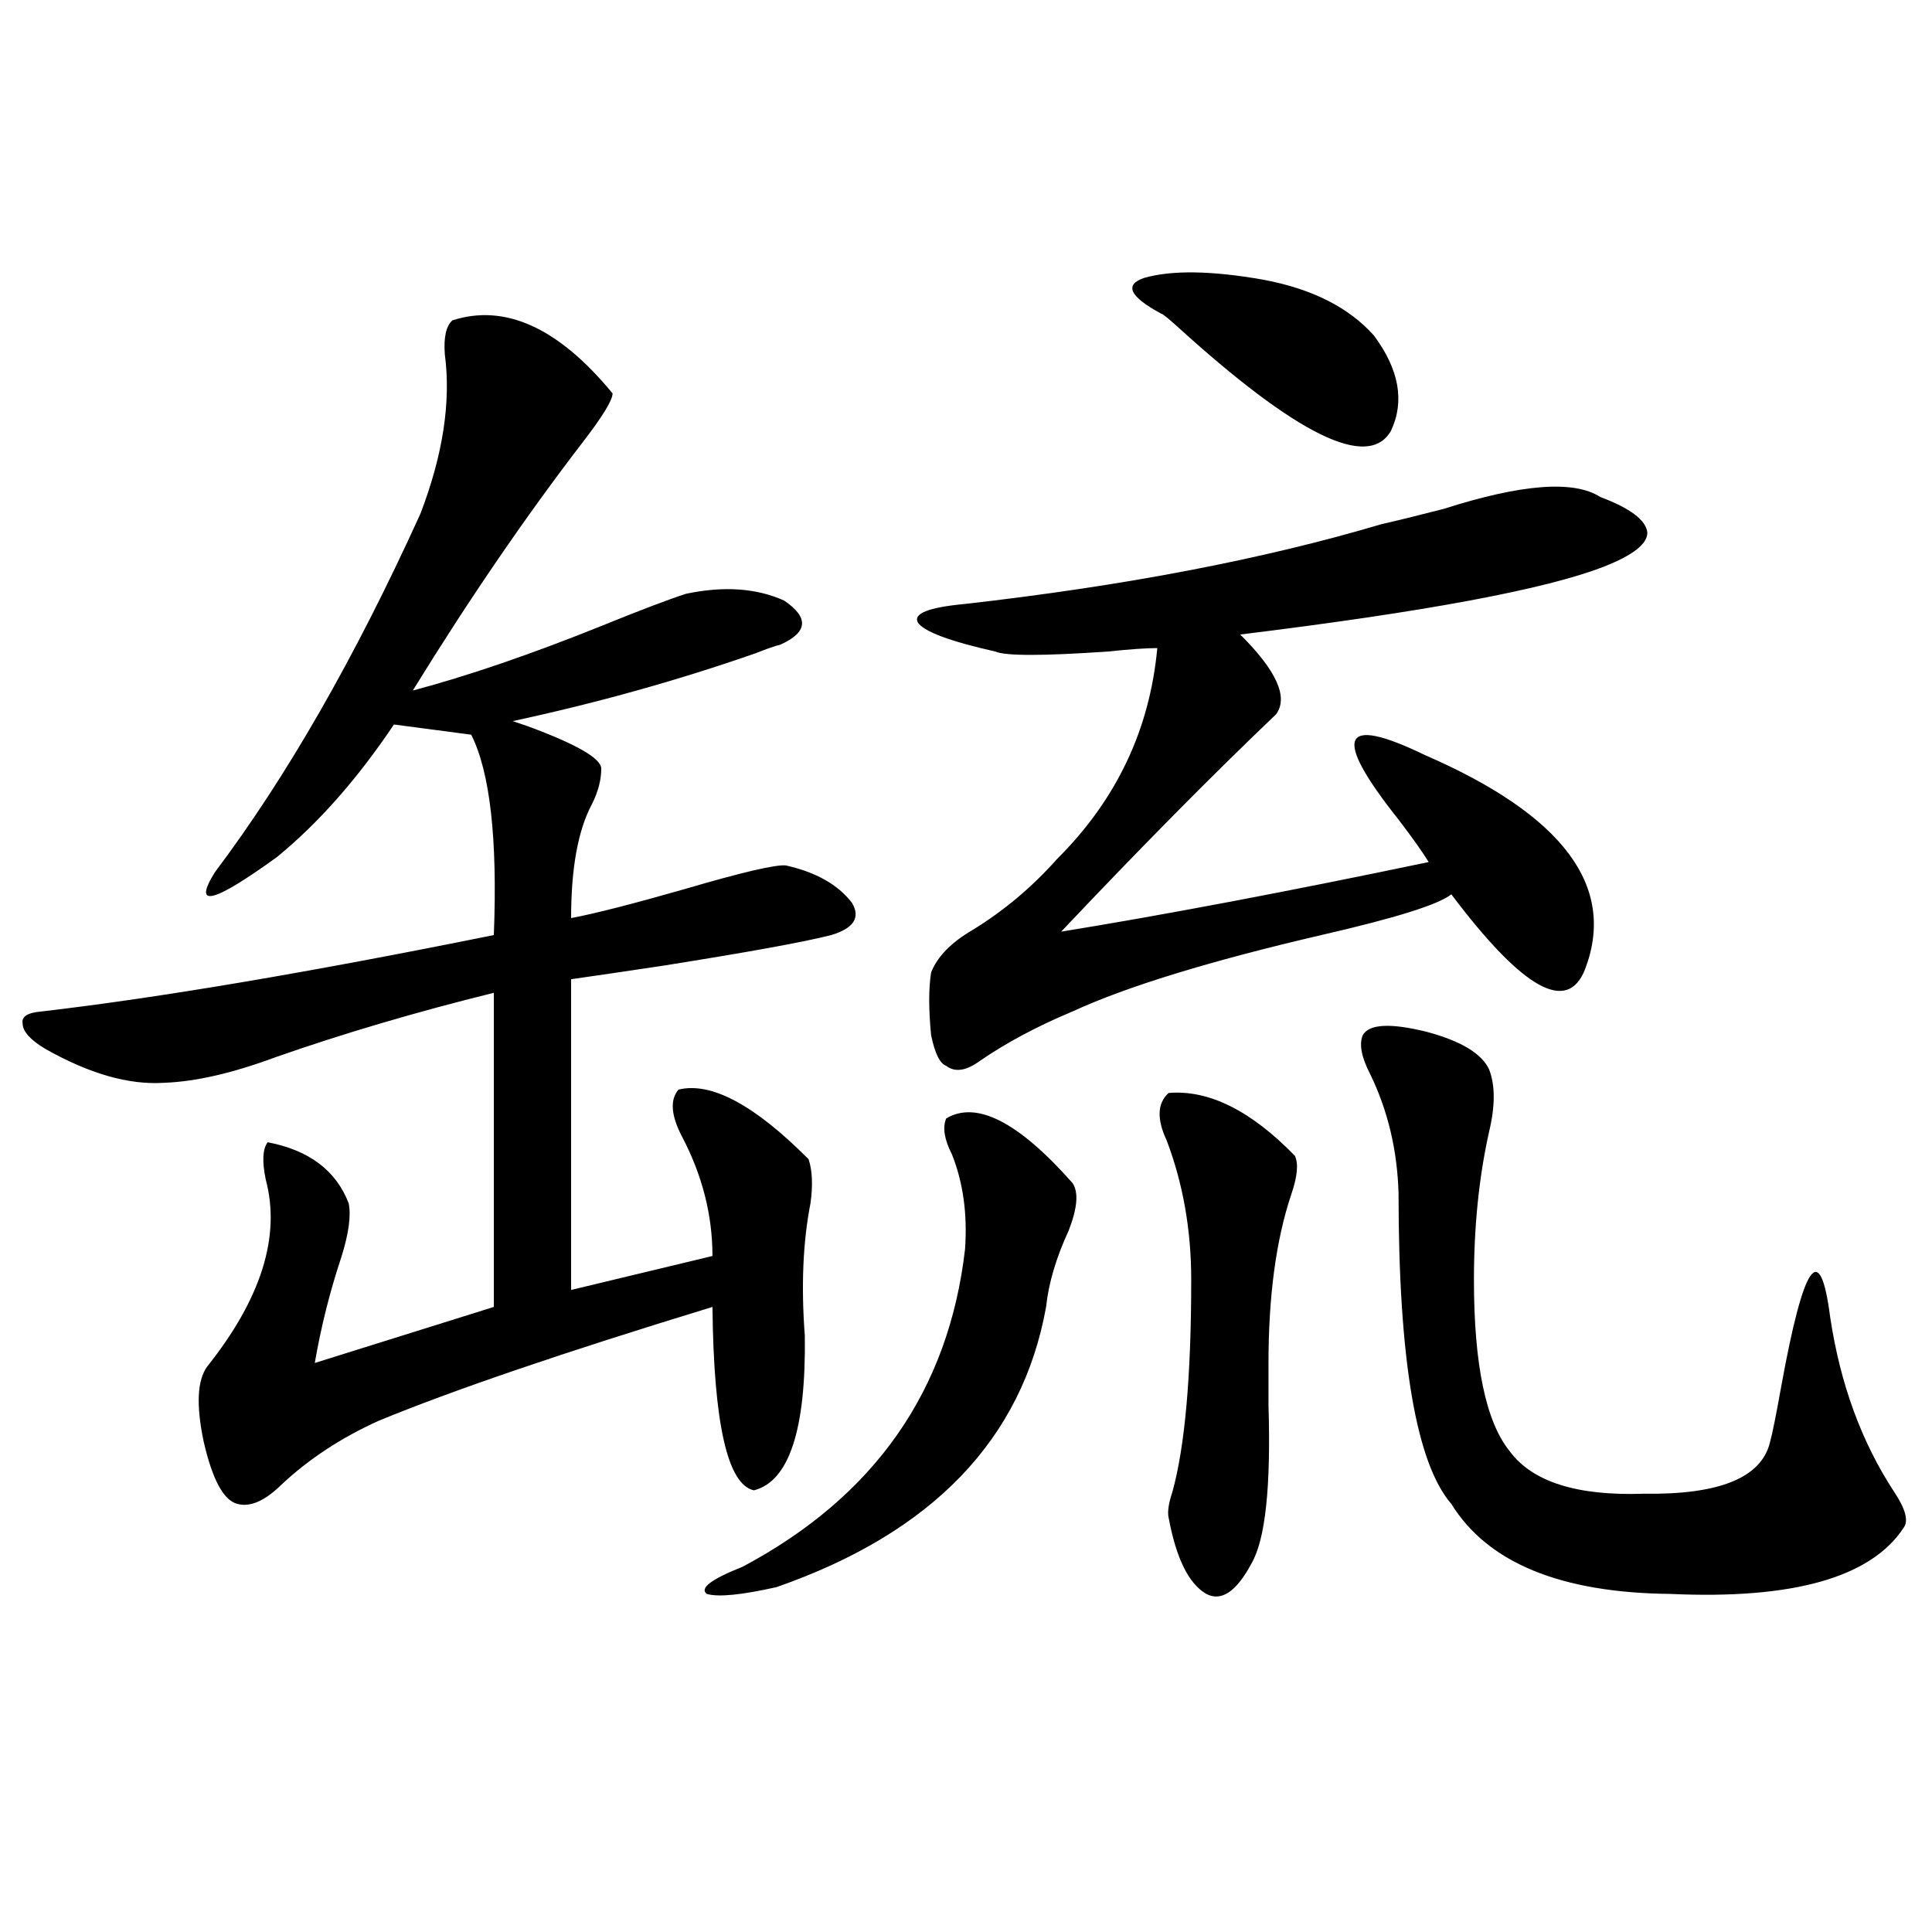 <?xml version="1.0" encoding="utf-8"?>
<!-- Generator: Adobe Illustrator 16.0.0, SVG Export Plug-In . SVG Version: 6.00 Build 0)  -->
<!DOCTYPE svg PUBLIC "-//W3C//DTD SVG 1.1//EN" "http://www.w3.org/Graphics/SVG/1.1/DTD/svg11.dtd">
<svg version="1.1" id="图层_1" xmlns="http://www.w3.org/2000/svg" xmlns:xlink="http://www.w3.org/1999/xlink" x="0px" y="0px"
	 width="1000px" height="1000px" viewBox="0 0 1000 1000" enable-background="new 0 0 1000 1000" xml:space="preserve">
<path d="M234.141,165.824c27.316-8.789,54.953,3.818,82.925,37.793c0,3.516-5.213,12.017-15.609,25.488
	c-29.268,38.096-58.535,80.859-87.803,128.32c28.612-7.607,61.126-18.745,97.559-33.398c20.152-8.198,34.786-13.76,43.901-16.699
	c19.512-4.092,36.417-2.925,50.73,3.516c13.003,8.789,12.347,16.411-1.951,22.852c-2.607,0.591-6.829,2.061-12.683,4.395
	c-40.334,14.063-82.285,25.791-125.851,35.156l7.805,2.637c25.365,9.38,38.048,16.699,38.048,21.973
	c0,5.864-1.631,12.017-4.878,18.457c-7.165,13.486-10.731,33.11-10.731,58.887c12.347-2.334,31.859-7.319,58.535-14.941
	c29.908-8.789,47.468-12.881,52.682-12.305c15.609,3.516,26.981,9.971,34.146,19.336c4.542,7.622,0.976,13.184-10.731,16.699
	c-13.658,3.516-42.606,8.789-86.827,15.82c-19.512,2.939-35.457,5.273-47.804,7.031v160.84l73.169-17.578
	c0-21.094-5.213-41.597-15.609-61.523c-5.854-11.123-6.509-19.336-1.951-24.609c16.905-4.092,39.344,7.91,67.315,36.035
	c1.951,5.864,2.271,13.486,0.976,22.852c-3.902,19.927-4.878,42.778-2.927,68.555c0.64,48.643-8.14,75.298-26.341,79.98
	c-13.658-2.925-20.823-34.565-21.463-94.922c-76.751,23.442-134.311,43.066-172.679,58.887
	c-19.512,8.789-36.432,19.927-50.73,33.398c-8.46,8.213-15.945,11.426-22.438,9.668c-7.165-1.758-13.018-12.593-17.561-32.52
	c-3.902-18.745-3.262-31.641,1.951-38.672c27.957-35.156,38.048-67.373,30.243-96.68c-1.951-9.365-1.631-15.82,0.976-19.336
	c21.463,4.106,35.441,14.653,41.95,31.641c1.296,6.455,0,15.82-3.902,28.125c-5.854,17.578-10.411,35.747-13.658,54.492
	l92.681-29.004V513.871c-40.334,9.971-78.047,21.094-113.168,33.398c-22.118,8.213-41.31,12.607-57.56,13.184
	c-18.216,1.182-38.703-4.683-61.462-17.578c-7.805-4.683-11.707-9.077-11.707-13.184c-0.656-3.516,2.591-5.562,9.756-6.152
	c60.486-7.031,138.533-20.215,234.141-39.551c1.951-49.795-1.951-84.375-11.707-103.711l-39.999-5.273
	c-18.872,28.125-39.023,50.977-60.486,68.555c-33.17,24.033-43.901,26.67-32.194,7.91c37.072-49.219,72.513-111.03,106.339-185.449
	c11.707-30.459,15.929-58.008,12.683-82.617C229.583,174.613,230.879,168.764,234.141,165.824z M489.745,578.91
	c15.609-9.365,37.392,1.758,65.364,33.398c3.247,4.697,2.592,12.896-1.951,24.609c-6.509,14.063-10.411,27.246-11.707,39.551
	c-12.363,68.555-58.871,116.895-139.509,145.02c-18.216,4.093-30.243,5.273-36.097,3.516c-3.902-2.925,2.271-7.607,18.536-14.063
	c68.291-36.323,106.659-91.104,115.119-164.355c1.296-18.154-0.976-34.565-6.829-49.219
	C488.769,589.76,487.793,583.607,489.745,578.91z M828.273,257.23c15.609,5.864,23.734,12.017,24.39,18.457
	c0,5.864-7.485,11.729-22.438,17.578c-29.923,11.729-92.681,23.442-188.288,35.156c18.856,18.76,25.03,32.52,18.536,41.309
	c-33.17,31.641-70.242,69.146-111.217,112.5c53.977-8.789,117.39-20.791,190.239-36.035c-3.262-5.273-8.46-12.593-15.609-21.973
	c-34.481-43.354-29.923-54.492,13.658-33.398c71.538,31.064,99.175,67.979,82.925,110.742
	c-9.115,23.442-32.194,10.547-69.267-38.672c-6.509,5.273-28.948,12.305-67.315,21.094c-57.895,13.486-100.821,26.67-128.777,39.551
	c-18.216,7.622-34.146,16.123-47.804,25.488c-7.165,5.273-13.018,6.152-17.561,2.637c-3.262-1.167-5.854-6.44-7.805-15.82
	c-1.311-13.472-1.311-24.307,0-32.52c3.247-8.198,10.396-15.518,21.463-21.973c16.25-9.956,30.884-22.261,43.901-36.914
	c30.563-30.459,47.804-66.797,51.706-108.984c-5.854,0-14.314,0.591-25.365,1.758c-33.825,2.349-53.337,2.349-58.535,0
	c-23.414-5.273-36.752-10.244-39.999-14.941c-2.607-4.683,5.518-7.91,24.39-9.668c82.59-9.365,154.463-23.14,215.604-41.309
	c7.805-1.758,18.536-4.395,32.194-7.91C787.618,250.502,814.615,248.441,828.273,257.23z M600.961,162.309
	c-16.265-8.789-19.192-14.941-8.78-18.457c14.299-4.092,34.786-3.804,61.462,0.879c25.365,4.697,44.542,14.365,57.56,29.004
	c13.003,17.578,15.929,33.989,8.78,49.219c-11.707,20.518-48.779,2.349-111.217-54.492
	C604.208,164.369,601.602,162.309,600.961,162.309z M604.864,565.727c20.807-1.758,42.591,9.092,65.364,32.52
	c1.951,4.106,1.296,10.85-1.951,20.215c-7.805,23.442-11.707,52.446-11.707,87.012c0,5.273,0,12.607,0,21.973
	c1.296,42.188-1.631,69.434-8.78,81.738c-7.805,14.653-15.609,19.913-23.414,15.82c-9.115-5.273-15.609-18.457-19.512-39.551
	c-0.656-2.925,0-7.319,1.951-13.184c6.494-23.428,9.756-60.054,9.756-109.863c0-25.776-4.238-49.795-12.683-72.07
	C598.675,579.213,599.01,571,604.864,565.727z M705.349,535.844c3.247-5.85,14.299-6.44,33.17-1.758
	c17.561,4.697,28.292,11.138,32.194,19.336c3.247,8.213,3.247,19.048,0,32.52c-5.213,23.442-7.805,48.931-7.805,76.465
	c0,43.945,6.174,73.54,18.536,88.77c11.707,15.82,34.786,23.154,69.267,21.973c39.023,0.591,60.806-8.198,65.364-26.367
	c1.295-4.683,3.247-14.351,5.854-29.004c11.707-64.448,20.152-76.465,25.365-36.035c5.198,34.58,16.25,64.751,33.17,90.527
	c5.854,8.789,7.469,14.941,4.878,18.457c-16.92,25.791-57.24,37.203-120.973,34.277c-56.584-0.576-94.312-16.108-113.168-46.582
	c-18.216-21.094-27.316-74.707-27.316-160.84c-0.656-22.261-5.533-42.764-14.634-61.523
	C704.694,547.27,703.398,540.541,705.349,535.844z"/>
</svg>
